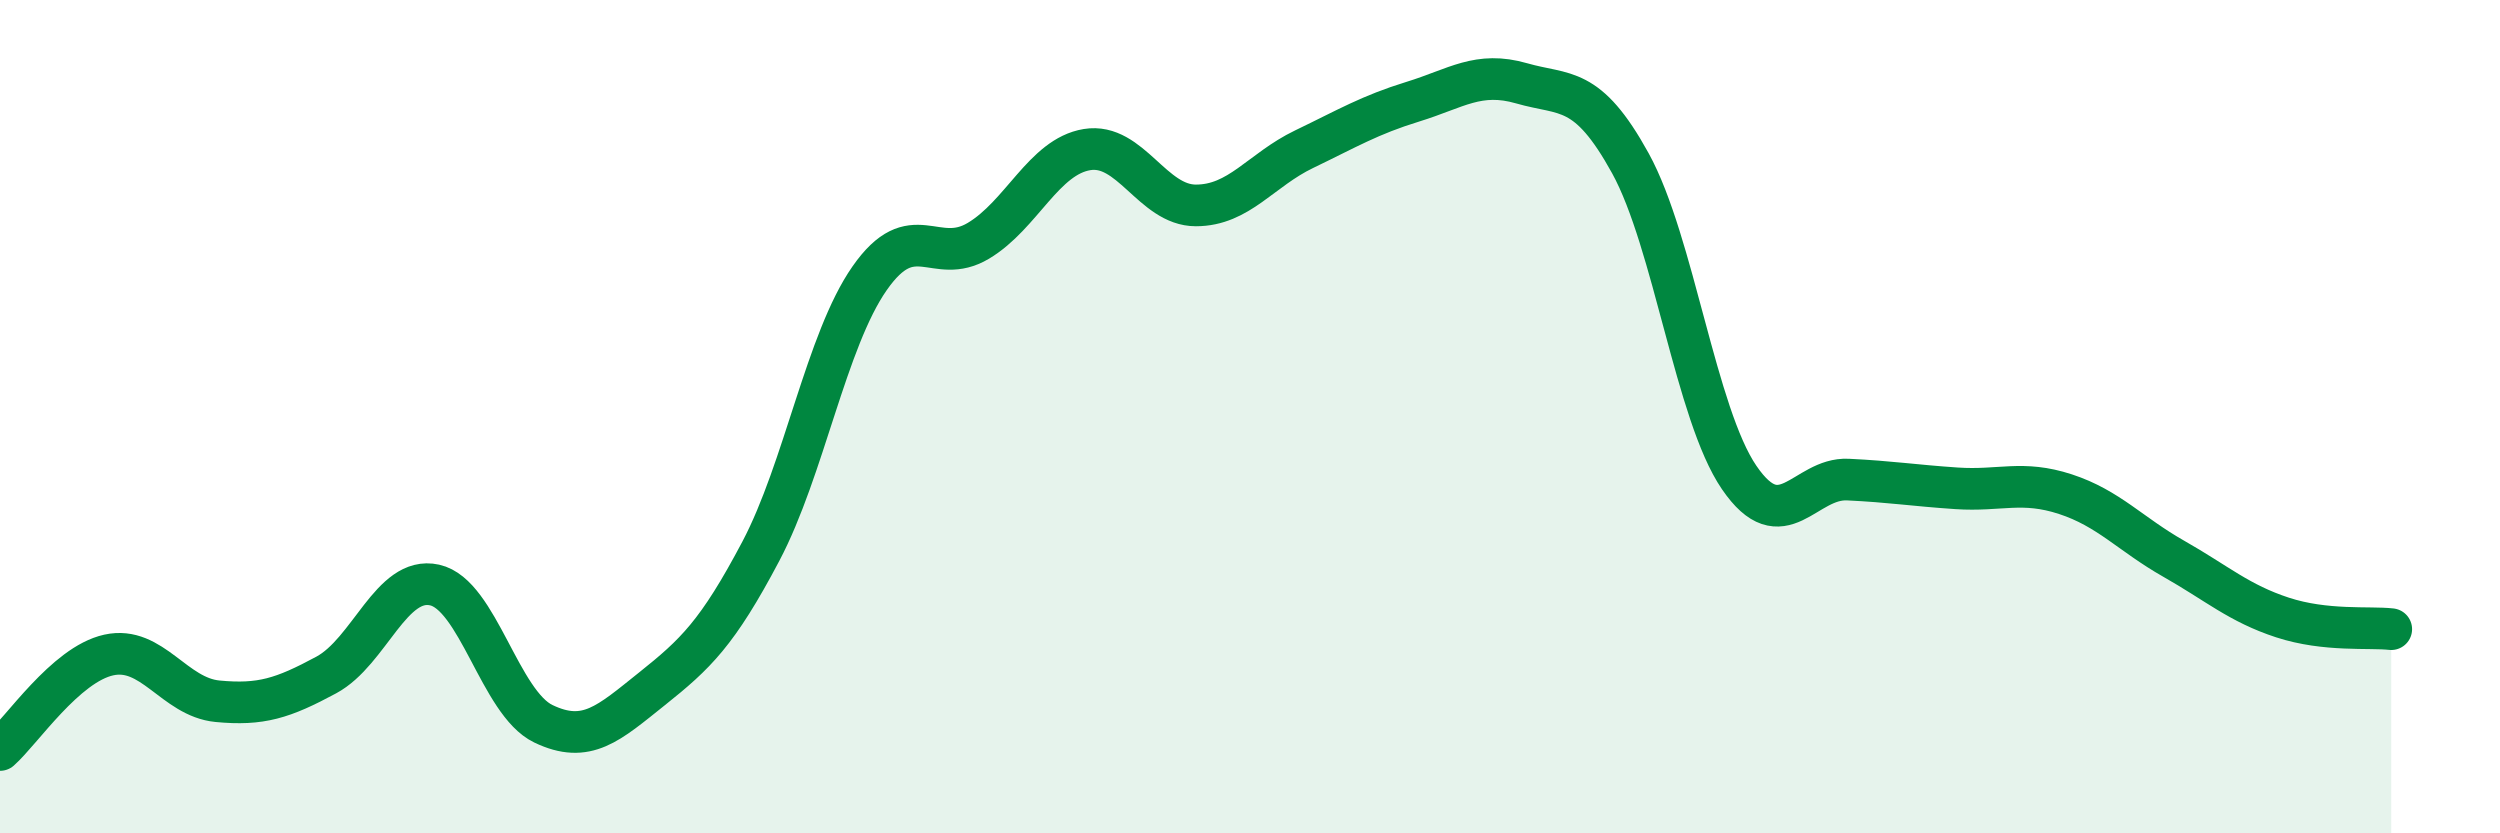 
    <svg width="60" height="20" viewBox="0 0 60 20" xmlns="http://www.w3.org/2000/svg">
      <path
        d="M 0,18 C 0.52,17.54 1.57,15.95 2.61,15.72 C 3.65,15.49 4.18,16.73 5.22,16.83 C 6.26,16.93 6.79,16.76 7.83,16.2 C 8.87,15.64 9.39,13.81 10.43,14.04 C 11.47,14.27 12,16.87 13.04,17.37 C 14.08,17.87 14.61,17.36 15.65,16.53 C 16.69,15.7 17.22,15.2 18.26,13.23 C 19.3,11.26 19.83,8.17 20.87,6.68 C 21.91,5.19 22.44,6.4 23.48,5.78 C 24.52,5.16 25.05,3.76 26.09,3.59 C 27.13,3.42 27.66,4.93 28.7,4.93 C 29.74,4.93 30.26,4.08 31.3,3.58 C 32.34,3.08 32.87,2.76 33.91,2.44 C 34.95,2.12 35.48,1.7 36.52,2 C 37.56,2.3 38.09,2.03 39.13,3.92 C 40.17,5.81 40.7,9.94 41.74,11.46 C 42.78,12.98 43.31,11.46 44.35,11.51 C 45.39,11.56 45.92,11.65 46.96,11.72 C 48,11.79 48.53,11.52 49.57,11.86 C 50.61,12.2 51.13,12.82 52.17,13.41 C 53.21,14 53.74,14.48 54.78,14.82 C 55.82,15.16 56.87,15.04 57.39,15.1L57.39 20L0 20Z"
        fill="#008740"
        opacity="0.1"
        stroke-linecap="round"
        stroke-linejoin="round"
      />
      <path
        d="M 0,18 C 0.52,17.54 1.57,15.95 2.61,15.72 C 3.65,15.49 4.18,16.73 5.22,16.83 C 6.26,16.93 6.79,16.76 7.83,16.2 C 8.87,15.64 9.39,13.81 10.43,14.04 C 11.47,14.27 12,16.87 13.04,17.37 C 14.08,17.87 14.61,17.36 15.65,16.53 C 16.69,15.7 17.22,15.2 18.26,13.23 C 19.3,11.26 19.83,8.17 20.87,6.68 C 21.91,5.19 22.44,6.4 23.48,5.78 C 24.52,5.16 25.05,3.76 26.09,3.59 C 27.13,3.42 27.66,4.93 28.7,4.93 C 29.74,4.93 30.26,4.08 31.3,3.58 C 32.34,3.08 32.87,2.76 33.91,2.44 C 34.95,2.12 35.48,1.7 36.52,2 C 37.56,2.3 38.09,2.03 39.13,3.92 C 40.17,5.81 40.7,9.94 41.74,11.46 C 42.78,12.98 43.31,11.46 44.35,11.51 C 45.39,11.56 45.92,11.65 46.96,11.72 C 48,11.79 48.53,11.52 49.57,11.86 C 50.61,12.2 51.13,12.82 52.17,13.41 C 53.21,14 53.74,14.48 54.78,14.82 C 55.82,15.16 56.87,15.04 57.39,15.1"
        stroke="#008740"
        stroke-width="1"
        fill="none"
        stroke-linecap="round"
        stroke-linejoin="round"
      />
    </svg>
  